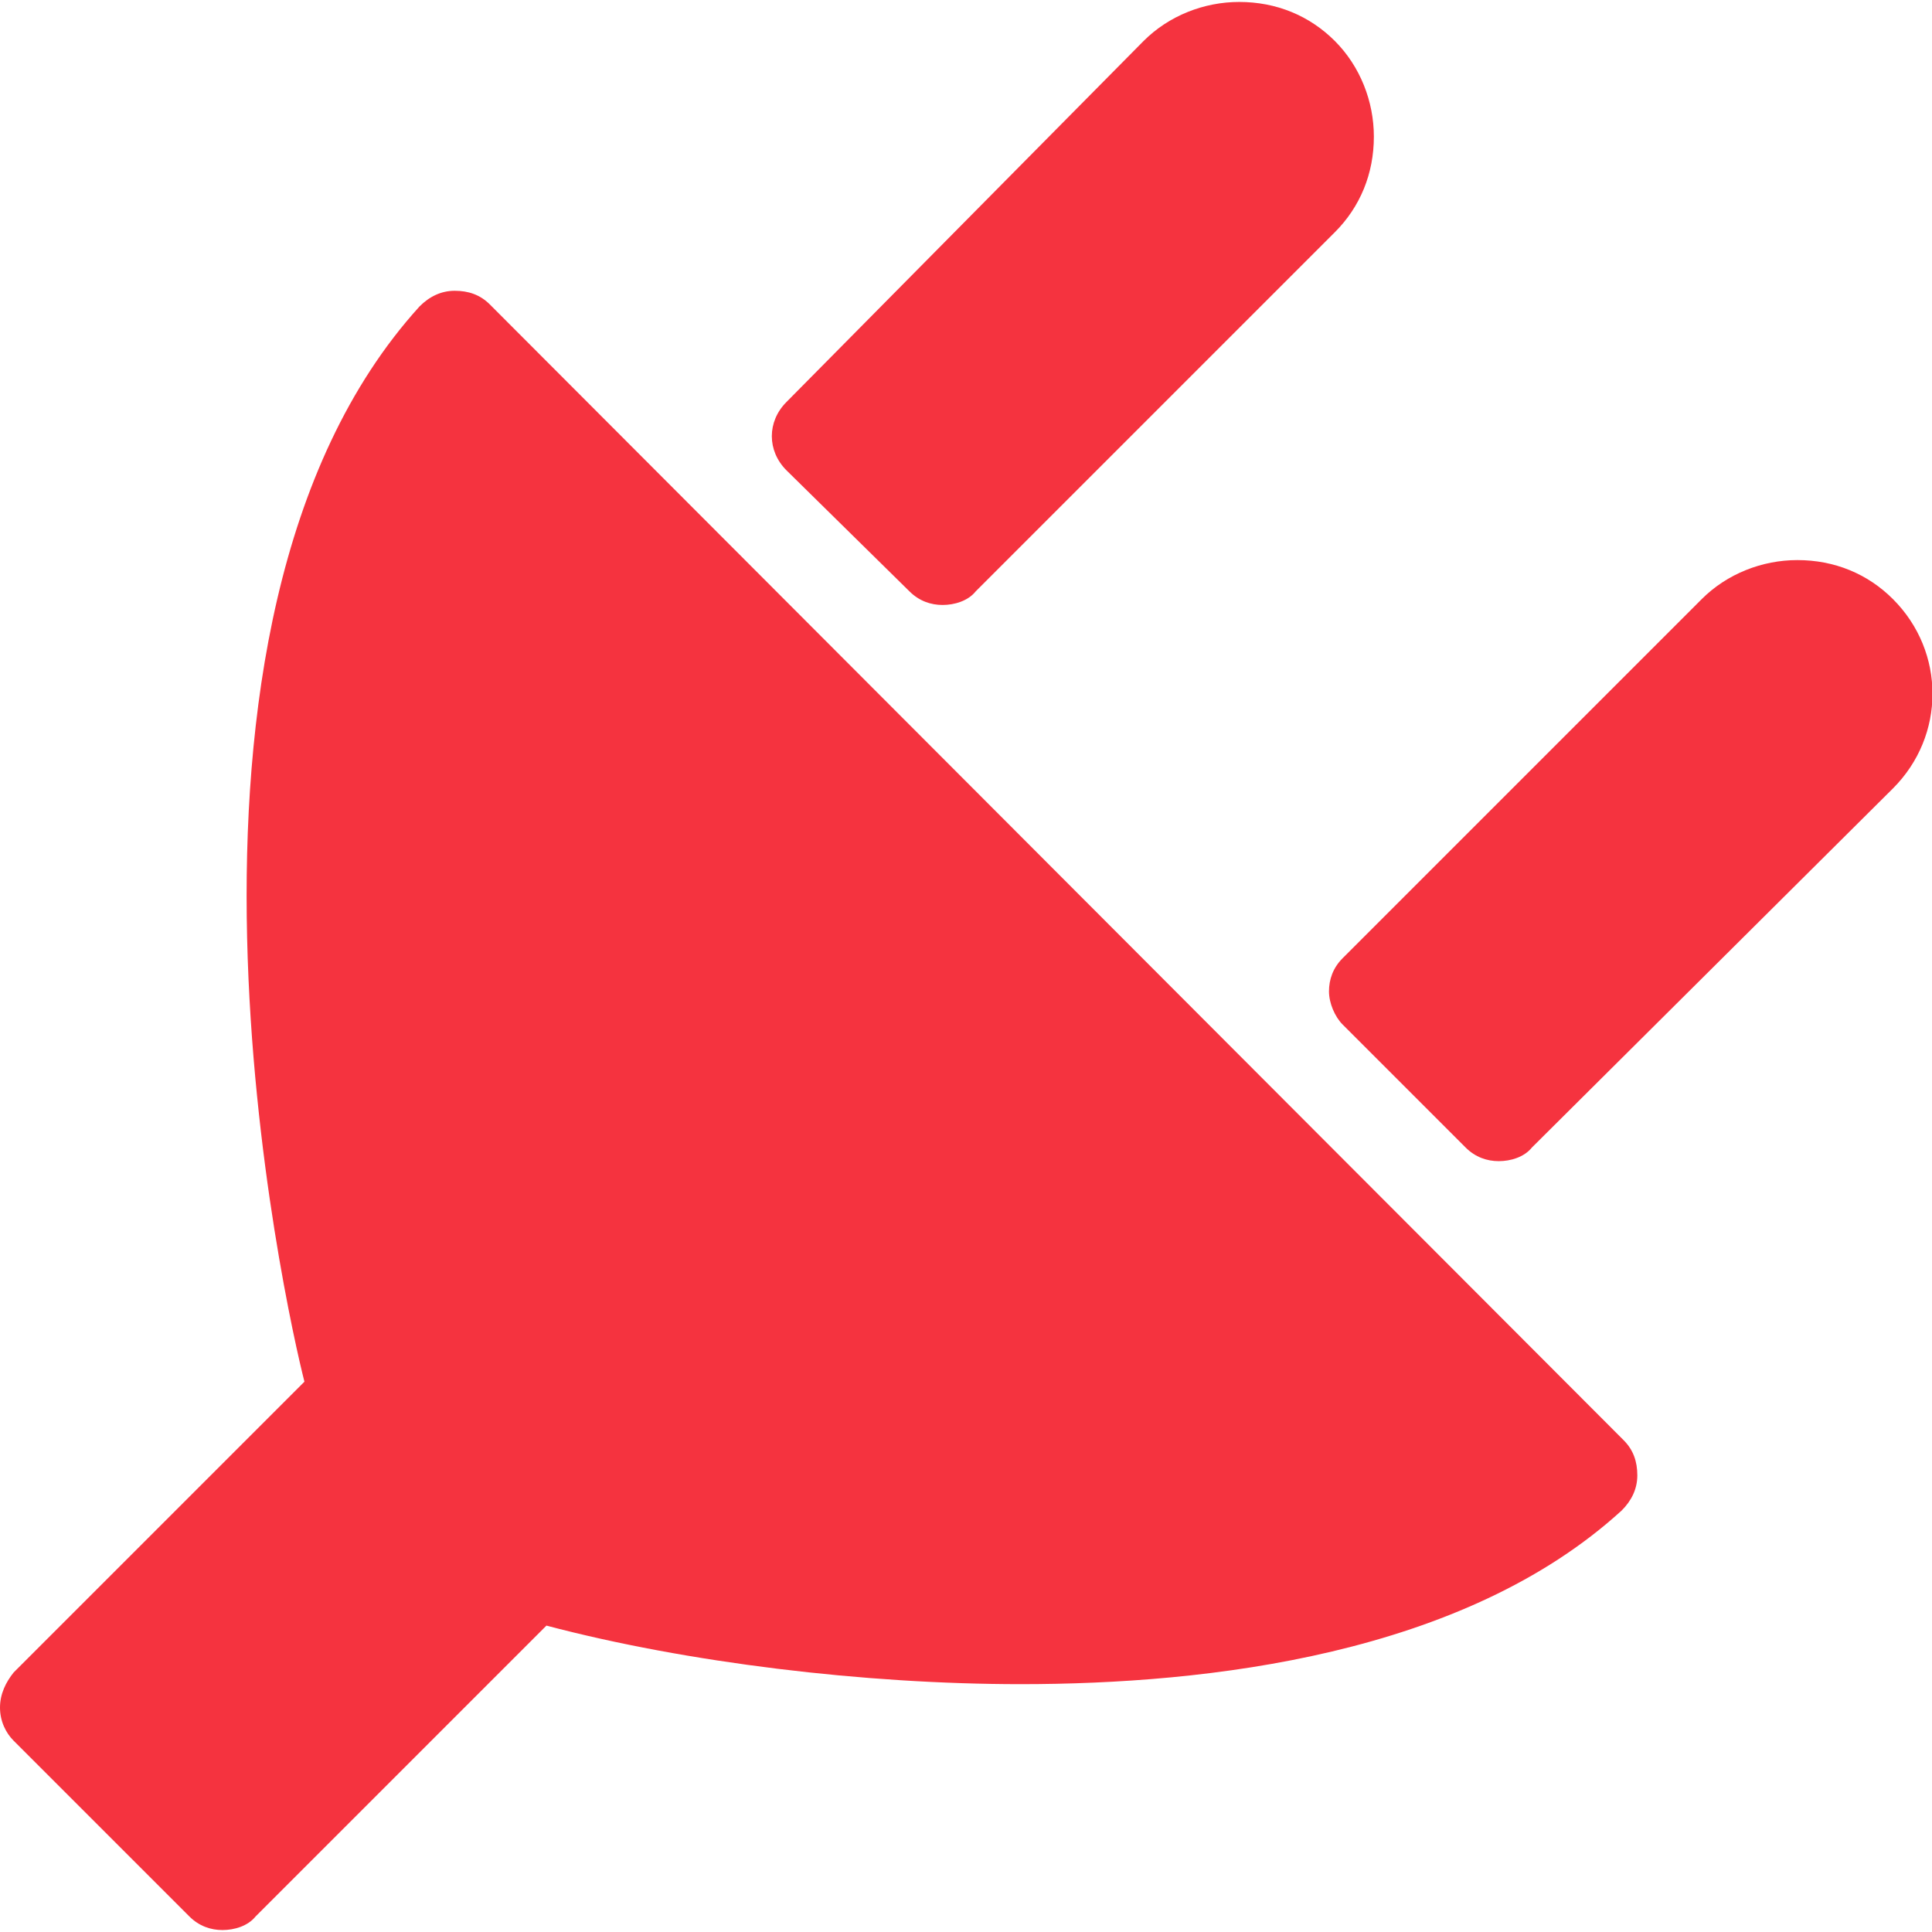 <svg version="1.1" id="Capa_1" xmlns="http://www.w3.org/2000/svg" x="0" y="0" viewBox="0 0 99 99" xml:space="preserve"><style>.st0{fill:#f5333f}</style><path class="st0" d="M25.1 15.6c-.5-.5-1.1-.7-1.8-.7s-1.3.3-1.8.8C6.7 32 14.7 67.3 15.6 70.8L.7 85.7c-.4.5-.7 1.1-.7 1.8s.3 1.3.7 1.7l9 9c.5.5 1.1.7 1.7.7.6 0 1.3-.2 1.7-.7L28 83.3c7.2 1.9 16.3 3 24.3 3 9.6 0 22.7-1.5 30.8-8.9.5-.5.8-1.1.8-1.8s-.2-1.3-.7-1.8L25.1 15.6zM46.6 30.3c.5.5 1.1.7 1.7.7s1.3-.2 1.7-.7l18.4-18.4c1.3-1.3 2-3 2-4.9 0-1.8-.7-3.6-2-4.9-1.3-1.3-3-2-4.9-2-1.8 0-3.6.7-4.9 2L40.3 20.6c-1 1-1 2.5 0 3.5l6.3 6.2zM97 30.7c-1.3-1.3-3-2-4.9-2-1.8 0-3.6.7-4.9 2L68.8 49.1c-.5.5-.7 1.1-.7 1.7s.3 1.3.7 1.7l6.3 6.3c.5.5 1.1.7 1.7.7.6 0 1.3-.2 1.7-.7L97 40.4c2.7-2.7 2.7-7 0-9.7z"/></svg>
